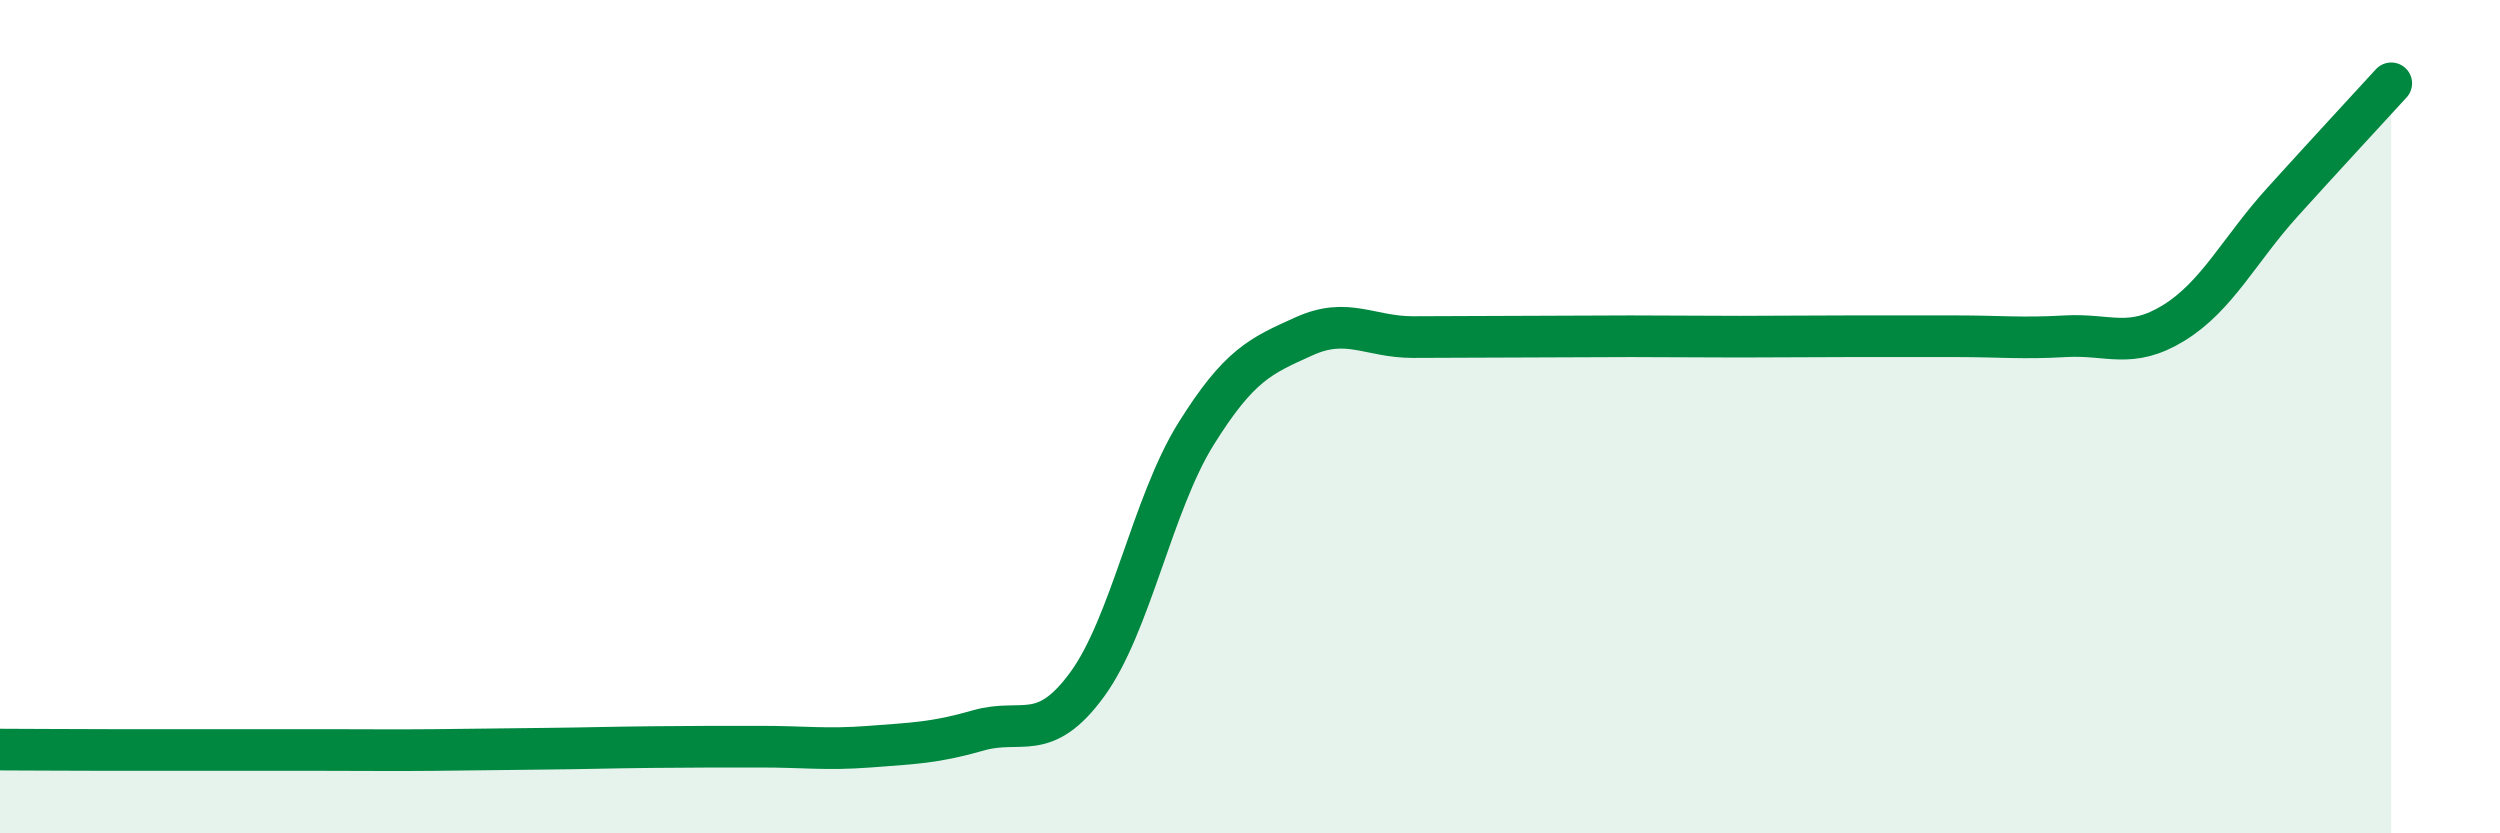 
    <svg width="60" height="20" viewBox="0 0 60 20" xmlns="http://www.w3.org/2000/svg">
      <path
        d="M 0,17.99 C 0.52,17.99 1.57,18 2.61,18 C 3.65,18 4.18,18 5.22,18 C 6.26,18 6.79,18 7.83,18 C 8.87,18 9.39,18.01 10.43,18 C 11.47,17.99 12,17.98 13.04,17.97 C 14.08,17.96 14.61,17.94 15.65,17.93 C 16.69,17.92 17.22,17.92 18.26,17.92 C 19.3,17.92 19.83,18 20.87,17.92 C 21.91,17.84 22.44,17.83 23.48,17.53 C 24.52,17.23 25.05,17.85 26.09,16.43 C 27.13,15.01 27.66,12.09 28.7,10.42 C 29.74,8.75 30.26,8.54 31.3,8.07 C 32.34,7.6 32.87,8.09 33.91,8.09 C 34.95,8.09 35.48,8.08 36.52,8.08 C 37.56,8.08 38.09,8.07 39.13,8.07 C 40.17,8.07 40.7,8.08 41.74,8.08 C 42.78,8.08 43.31,8.07 44.35,8.07 C 45.39,8.07 45.92,8.07 46.96,8.07 C 48,8.07 48.53,8.13 49.57,8.07 C 50.61,8.01 51.13,8.39 52.17,7.75 C 53.21,7.11 53.74,6 54.78,4.85 C 55.82,3.7 56.87,2.57 57.39,2L57.39 20L0 20Z"
        fill="#008740"
        opacity="0.1"
        stroke-linecap="round"
        stroke-linejoin="round"
      />
      <path
        d="M 0,17.99 C 0.52,17.99 1.57,18 2.61,18 C 3.65,18 4.18,18 5.22,18 C 6.26,18 6.79,18 7.83,18 C 8.87,18 9.39,18.01 10.43,18 C 11.47,17.99 12,17.98 13.04,17.97 C 14.08,17.96 14.61,17.94 15.65,17.93 C 16.69,17.92 17.22,17.92 18.26,17.92 C 19.3,17.92 19.83,18 20.87,17.92 C 21.91,17.84 22.44,17.83 23.48,17.53 C 24.52,17.23 25.05,17.85 26.09,16.43 C 27.13,15.01 27.66,12.09 28.7,10.42 C 29.74,8.75 30.26,8.54 31.3,8.07 C 32.34,7.6 32.87,8.09 33.91,8.09 C 34.95,8.09 35.48,8.08 36.52,8.08 C 37.56,8.08 38.09,8.07 39.13,8.07 C 40.17,8.07 40.7,8.08 41.74,8.08 C 42.78,8.08 43.31,8.07 44.35,8.07 C 45.39,8.07 45.92,8.07 46.96,8.07 C 48,8.07 48.53,8.13 49.57,8.07 C 50.61,8.01 51.13,8.39 52.17,7.75 C 53.21,7.11 53.74,6 54.78,4.85 C 55.82,3.7 56.87,2.57 57.39,2"
        stroke="#008740"
        stroke-width="1"
        fill="none"
        stroke-linecap="round"
        stroke-linejoin="round"
      />
    </svg>
  